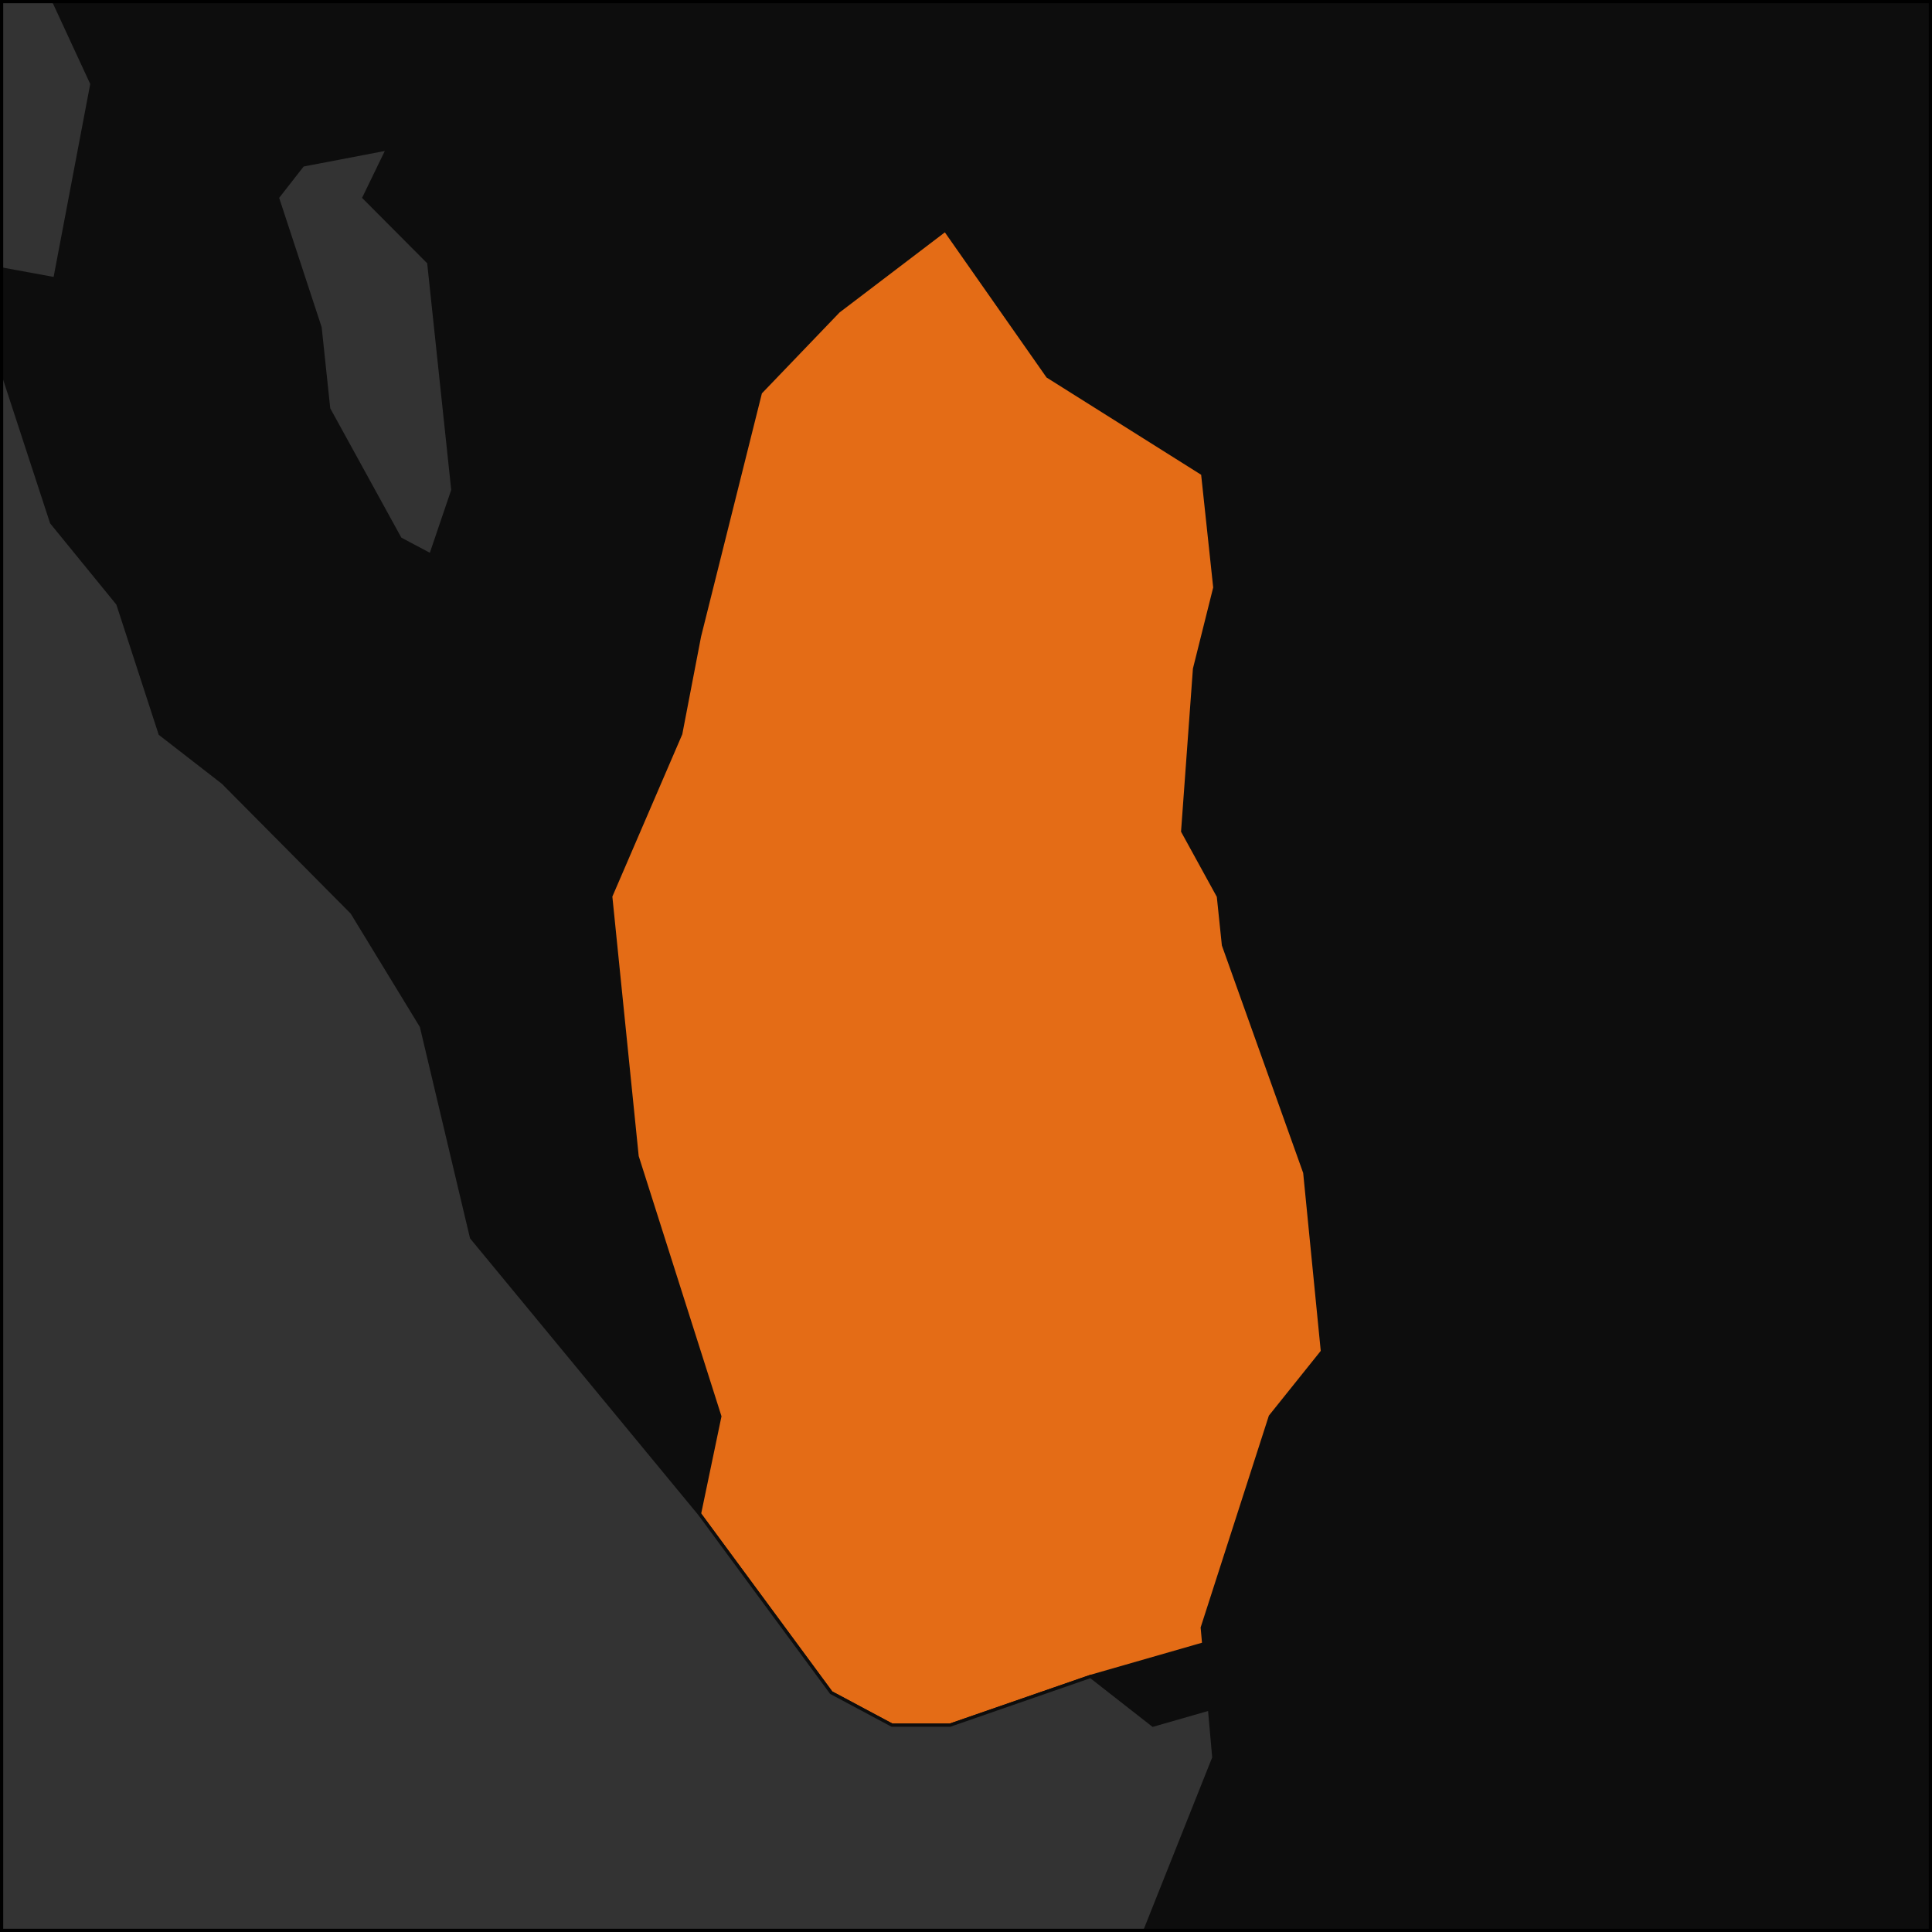 <svg fill="none" height="600" viewBox="0 0 600 600" width="600" xmlns="http://www.w3.org/2000/svg" xmlns:xlink="http://www.w3.org/1999/xlink"><clipPath id="a"><path d="m0 0h600v600h-600z"/></clipPath><g clip-path="url(#a)"><path d="m0 0h91800v39600h-91800z" fill="#0d0d0d" transform="translate(-58210 -15052)"/><g stroke="#0d0d0d"><path d="m140.637 152.196-6.86 20.187-9.506-5.047-22.196-40.375-2.669-25.235-13.269-40.376 7.89-10.094 26.363-5.047-7.345 15.141 20.101 20.188z" fill="#333"/><path d="m338.708 520.624-43.677 15.142h-18.009l-18.893-10.094-40.901-55.517 6.323-30.282-25.688-80.752-8.199-80.751 21.745-50.469 5.823-30.283 18.933-75.704 24.218-25.235 33.163-25.235 31.824 45.423 48.128 30.282 3.776 35.328-6.307 25.235-3.678 50.47 11.088 20.188 1.574 15.141 25.253 70.658 5.481 55.516-16.179 20.188-21.134 65.611.451 5.047z" fill="#e46c16"/><path d="m-1834.96 2817 16.87-25.24 28.79 25.24 2.22 40.37-9.41-5.04-9.96-15.14-.56-10.1-27.12 5.05-18.54-5.05-29.05-30.28-10.24-20.19h9.13l17.7-10.09-1.97-35.33 9.41 5.05 9.97 15.14 2.24 40.37 9.41 5.05-8.58 10.09zm-1433.64-2518.442h-8.99l-39.32-45.423-46.42-20.188-.76-10.094 55.79 25.235 47.56 35.329zm2286.264-1080.052 53.991 5.047 63.489 10.093 108.61 15.141 32.072 45.424 24.902 60.563 20.76 25.235h187.203l20.797 25.235 12.467 30.281 33.81 60.564 41.532 50.47 11.247 20.188 4.036 35.329-7.214 15.141 29.663 25.235 47.543 25.235 46.407 15.14-16.175 15.141 31.356 40.376 30.778 35.329 36.918 10.093 50.907 55.518 66.582 35.328 50.33 50.47-36.943-10.094 2.755 25.235 11.698 25.235 39.673 35.329 11.682 25.234-11.491 60.564-27.45-5.046 26.408 80.751 20.573 25.235 13.139 40.376 19.519 15.141 40.064 40.375 21.557 35.329 15.572 65.61 70.797 85.8 40.902 55.516 18.892 10.094h18.01l43.676-15.141 19.349 15.141 17.561-5.047 1.343 15.14-22.115 55.517 64.392 15.142 4 45.422 10.344 15.141 29.699 30.282 10.783 20.188 49.947 55.516 10.783 20.188 19.804 20.188 10.783 20.188 19.364 15.141 10.783 20.188 19.804 20.188 10.783 20.187 19.368 15.141 10.779 20.189 19.812 20.187 10.779 20.189 19.373 15.139 45.601 5.05 64.107 10.09 45.609 5.05 55.087 10.09 54.647 5.05 55.103 10.09 54.65 5.05 55.11 10.09 54.67 5.05 46.08 10.1 36.6 5.04h27.11l55.13 10.1 15.8-25.24 21.26 35.33 20.35 25.24 42.96 75.7 30.74 40.38 11.29 25.23-12.28 65.61-12.78 60.56-18.39 100.94-18.95 95.9-12.99 60.56-18.72 100.94-13.11 60.56-5.73 40.38-70.45 25.23-78.72 35.33-44.13 15.14-43.72 20.19-44.16 15.14-35.09 15.14-44.19 15.14-43.775 20.19-88.436 30.28-34.738 20.19-88.508 30.28-43.872 20.19-70.391 30.28-63.289 5.05-53.804 10.1-62.907 10.09-80.737 15.14-63.314 5.05-161.54 30.28-72.066 10.09-81.177 10.1-62.984 10.09-35.685 10.09-43.71 25.24-60.876 40.38-105.078 60.56-32.984 50.47-16.174 30.28-58.415 80.75-24.373 45.42-15.947 35.33-14.355 60.57-17.289 15.14-61.658 35.33-36.825-5.05-29.594-35.33-40.002-55.52-108.842 10.1-55.053-5.05-73.613-10.09-64.172-5.05-36.8-5.05-56.607-30.28h-109.44l-54.42 5.05h-45.6l-54.42 5.05-17.94 5.04h-18.24l-17.34 15.14-18.85-10.09-8.82 5.05-27.97-10.1-19.14-15.14-10.03-15.14-37.08-10.09h-9.12l-26.46 15.14-25.57 30.28.6 10.09 10.01 15.14-17.06 20.19-7.66 25.24 4.35 75.7 19.7 25.24-7.99 20.18-17.69 10.1-8 20.19-16.86 25.23-43.45 40.38-10.52-25.24-11.08-35.33-1.41-25.23-20.52-40.38-28.52-20.19-1.43-25.23-19.68-25.23-28.82-25.24-11.14-35.33-12.33-55.52-67.65-65.61-76.48-60.56-29.72-40.37-40.65-70.66-21.54-55.52-58.61-65.61-1.53-25.24-22.24-65.61-10.66-25.23-72.51-141.32-19.77-25.23-1.29-20.19-9.73-10.09-37.63-20.19-39.56-50.47-104.78-80.75-45.69-5.05-47.2-30.28-29.36-35.33-31.18-65.61-58.39-65.61-51.48-100.94 6.9-35.33-1.56-25.23-11.55-40.38-20.29-35.33-10.93-30.28 6.53-40.38-3.16-50.47 14.59-55.51-12.89-60.57-20-30.28-1.29-20.19-29.04-30.28h18.07l-29.04-30.279-30.97-60.565-11.3-35.328-40.65-70.658-30-45.423-49.01-60.564-47.69-40.376-47.34-35.328h-27.04l-28.66-25.235-36.35-5.046-30.28-50.47-69.85-105.987 15.37-40.375-11.09-30.282-1.86-25.235-20.96-40.376-80.59-116.081-28.47-20.187-21.02-40.376-3.1-40.375-46.41-20.189-73.78-141.316-39.82-50.468-20.72-35.33-49.2-55.516-30.91-50.47-48.81-50.47-43.19-90.845-69.62-85.799-28.04-15.141-62.9-5.046-27.61-10.095-16.18 20.188-11.01-25.234 15.34-30.283 20.84-70.657 3.33-65.611 19.76-181.69 54.26 10.093 44.92 5.047 63.62 15.141 99.24 15.141h17.79l49.21-45.422 40.71-40.376 43.76-100.94 16.79-10.096 43.91-5.04 60.67-15.15 69.53-15.14 26.29-90.84 7.83-10.1 75.07-45.42-49.57-50.47-40.2-45.42-89.24-90.85-99.15-100.94 119.24-40.37 153.82-45.42 59.48-20.19 94.13-25.24 50.57-20.19 31.13-35.32 54.07 10.09 89.93 15.14 162.3 30.28 113.12 60.57 57.19 35.33 207.64 111.03 76.16 45.42 58.5 45.42 68.55 55.52 78.62 65.61 67.99 50.47 96.96 70.66 87.45 65.61 88 70.657 67.95 50.47 88.03 70.657 90.12 10.094 116.83 10.093 215.93 20.189z" fill="#333"/></g></g><path d="m.5.5h599v599h-599z" stroke="#000"/></svg>